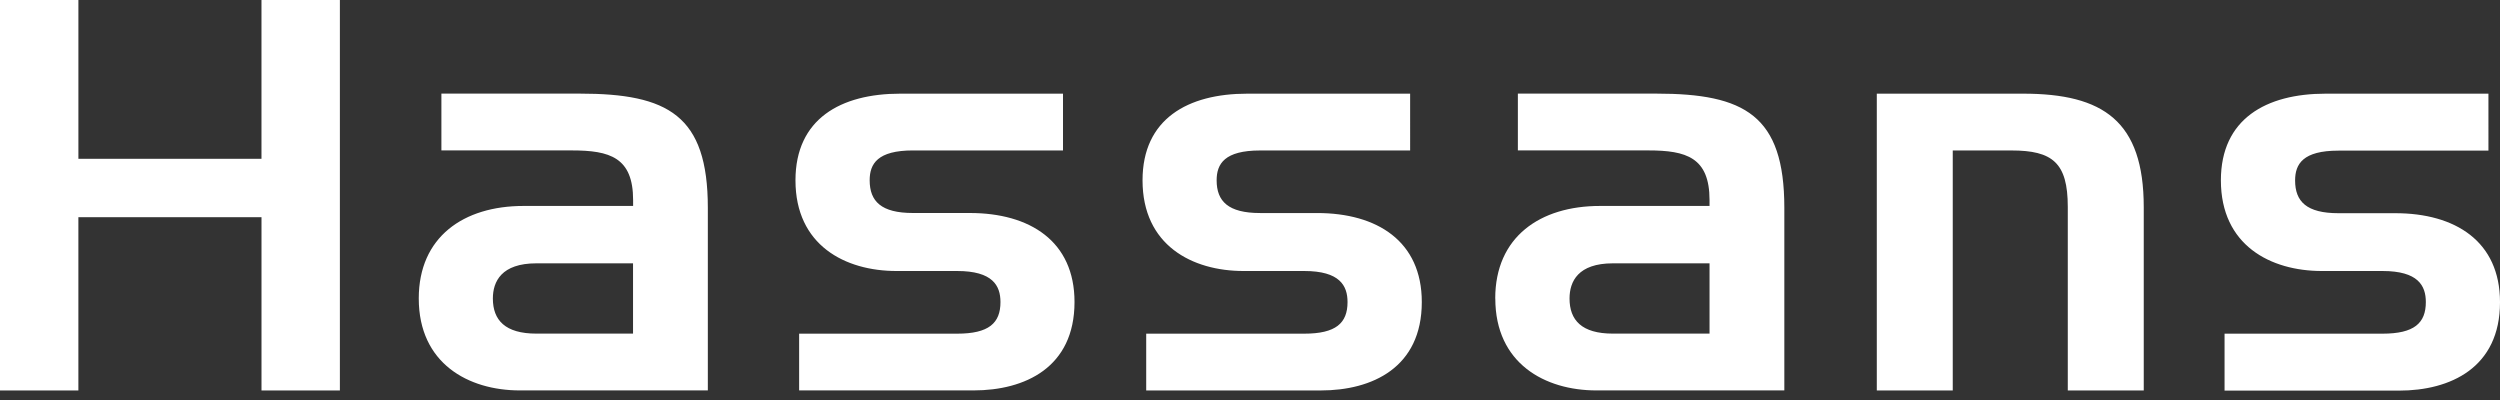 <svg width="150" height="24" fill="none" xmlns="http://www.w3.org/2000/svg"><rect width="100%" height="100%" fill="#333333" stroke="none"/><path d="M15.69 13.03H4.703v10.398H0V0h4.704v9.527h10.985V0h4.704v23.428H15.69V13.03zM32.182 15.8h5.8v4.217h-5.8c-1.876 0-2.61-.81-2.61-2.107 0-1.02.516-2.11 2.61-2.11zm-7.056 2.11c0 3.896 2.976 5.515 6.064 5.515h11.28v-10.96c0-5.55-2.389-6.848-7.68-6.848h-8.306v3.408h7.828c2.28 0 3.675.42 3.675 2.982v.35h-6.577c-3.6 0-6.284 1.863-6.284 5.55v.003zm22.82 5.515H58.41c3.086 0 6.061-1.372 6.061-5.305 0-3.652-2.682-5.34-6.281-5.34h-3.41c-1.91 0-2.6-.701-2.6-1.964 0-.994.478-1.79 2.6-1.79h9V5.62h-9.77c-3.564 0-6.282 1.511-6.282 5.2 0 3.896 2.976 5.44 6.062 5.44h3.638c2.132 0 2.6.877 2.6 1.863 0 1.265-.698 1.897-2.6 1.897h-9.48v3.408l-.002-.002zm20.828.002h10.472c3.088 0 6.062-1.372 6.062-5.305 0-3.652-2.682-5.34-6.282-5.34h-3.418c-1.91 0-2.61-.701-2.61-1.964 0-.994.48-1.79 2.61-1.79h9V5.62h-9.774c-3.562 0-6.282 1.511-6.282 5.2 0 3.896 2.976 5.44 6.062 5.44h3.638c2.132 0 2.6.877 2.6 1.863 0 1.265-.698 1.897-2.6 1.897h-9.48v3.408h.002zM96.772 15.8h5.8v4.217h-5.8c-1.874 0-2.6-.81-2.6-2.107 0-1.02.512-2.11 2.6-2.11zm-7.054 2.11c0 3.896 2.976 5.515 6.064 5.515h11.278v-10.96c0-5.55-2.388-6.848-7.678-6.848h-8.31v3.408h7.826c2.28 0 3.674.42 3.674 2.982v.35h-6.576c-3.6 0-6.282 1.863-6.282 5.55l.004.003zm34.349-5.513v11.03h4.558V12.433c0-5.169-2.428-6.813-7.238-6.813h-8.779v17.808h4.557v-14.4h3.522c2.462 0 3.38.735 3.38 3.38v-.01zm9.4 11.04h10.471c3.086 0 6.062-1.372 6.062-5.305 0-3.652-2.682-5.34-6.282-5.34h-3.412c-1.912 0-2.6-.701-2.6-1.964 0-.994.478-1.79 2.6-1.79h9V5.62h-9.77c-3.565 0-6.283 1.511-6.283 5.2 0 3.896 2.976 5.44 6.061 5.44h3.636c2.134 0 2.6.877 2.6 1.863 0 1.265-.698 1.897-2.6 1.897h-9.477v3.408" fill="#fff"/></svg>